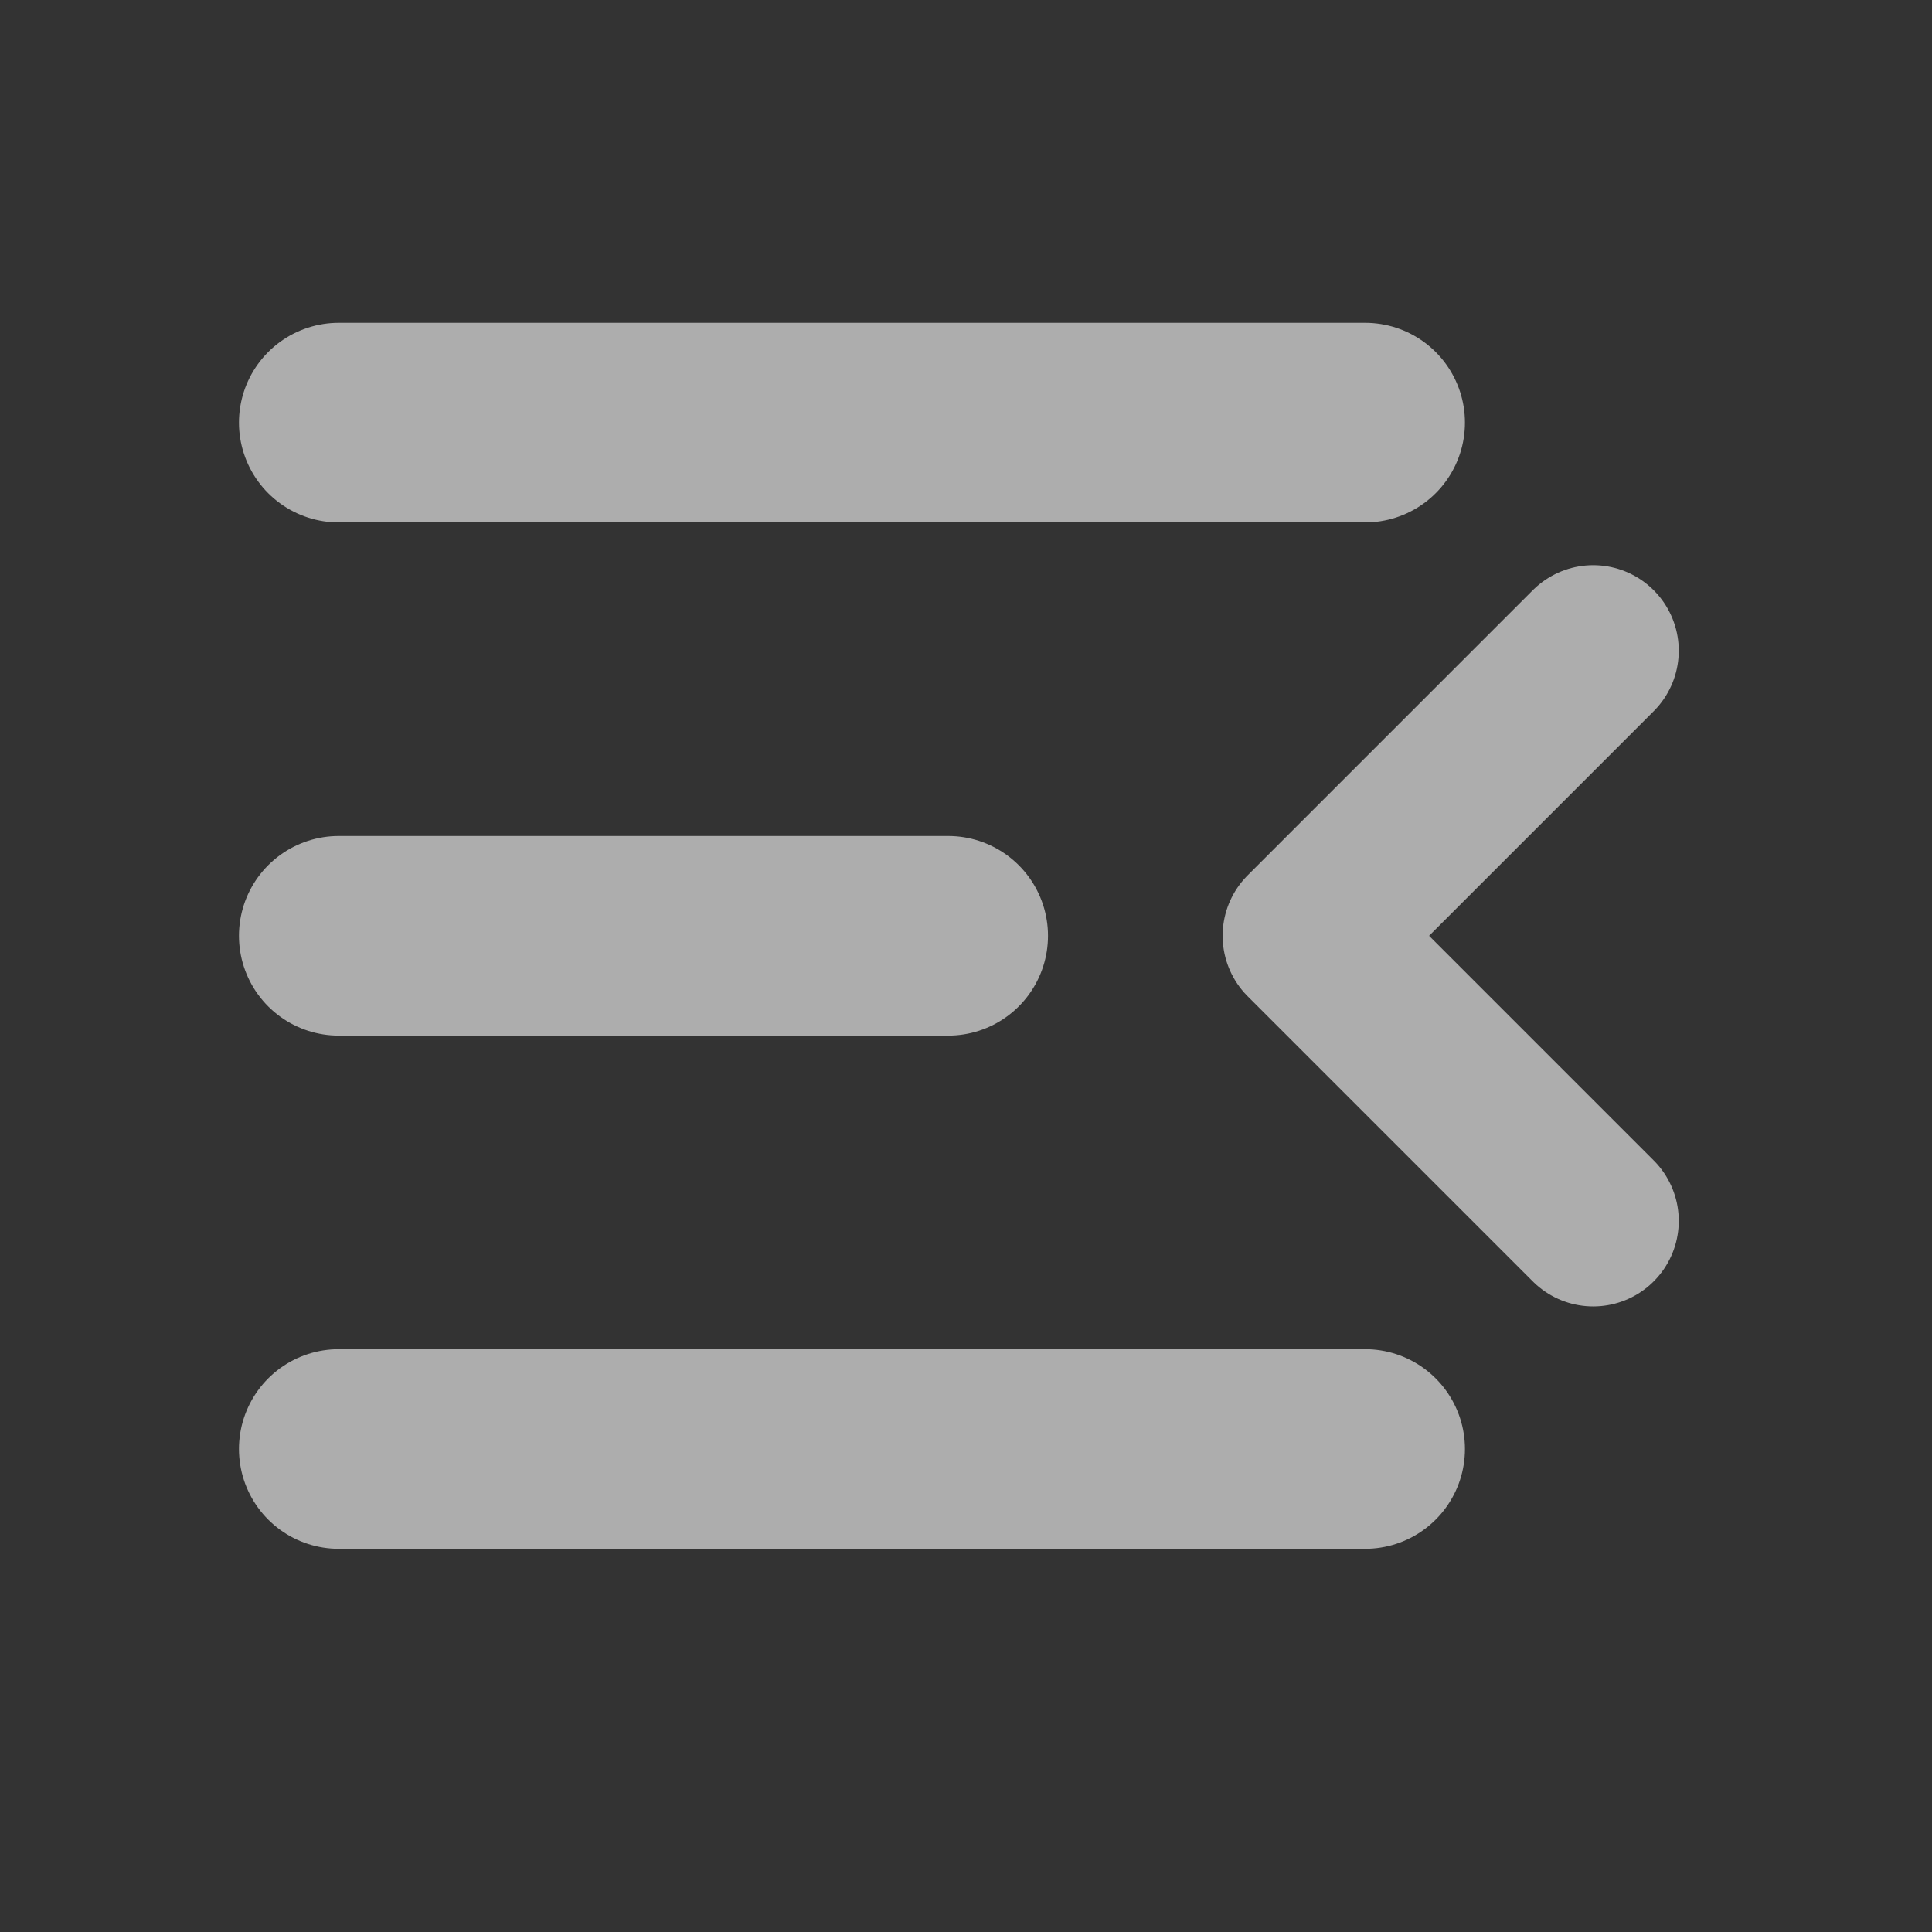 <svg width="32" height="32" viewBox="0 0 32 32" fill="none" xmlns="http://www.w3.org/2000/svg">
<rect x="0" y="0" width="32" height="32" fill="#333333" stroke="none"/>
<g opacity="0.6">
<path d="M5.611 15.5H15.705M5.611 7H22.611M5.611 24H22.611" stroke="white" stroke-width="3.306" stroke-linecap="round" stroke-linejoin="round"/>
<path d="M26.389 10.778L21.667 15.5L26.389 20.222" stroke="white" stroke-width="2.833" stroke-linecap="round" stroke-linejoin="round"/>
</g>
</svg>
